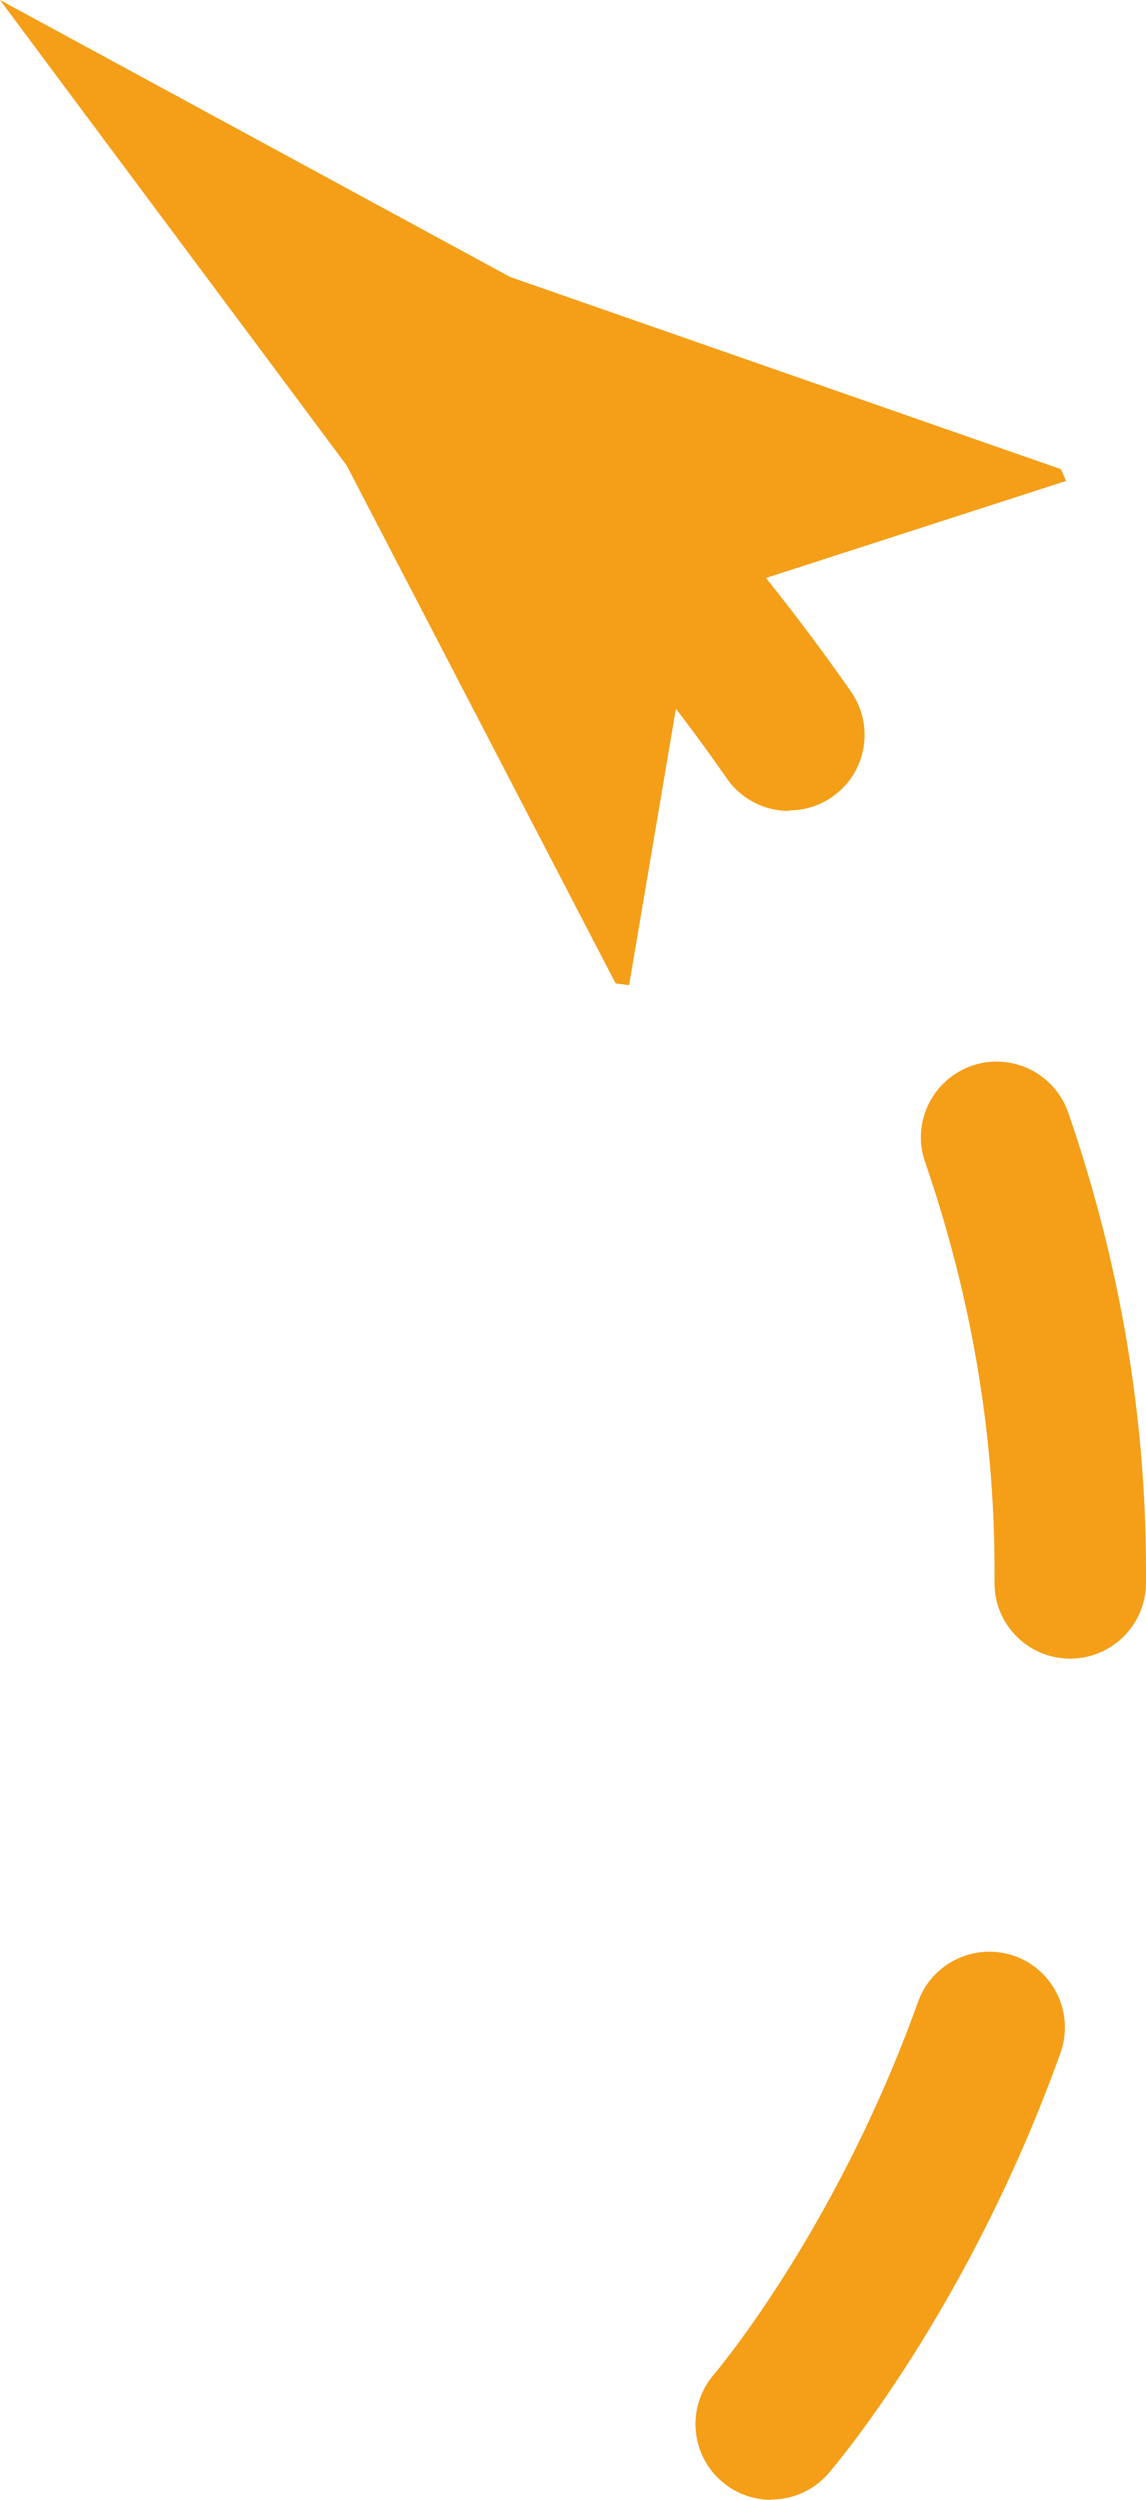 <?xml version="1.0" encoding="UTF-8"?><svg id="Livello_2" xmlns="http://www.w3.org/2000/svg" viewBox="0 0 45.85 100"><g id="Livello_1-2"><g><path d="M30.85,100c-.7,0-1.41-.24-1.98-.74-1.26-1.09-1.4-3-.31-4.27h0c.05-.06,4.88-5.74,8.17-14.91,.56-1.57,2.3-2.39,3.87-1.83,1.57,.56,2.39,2.3,1.83,3.87-3.69,10.29-9.06,16.56-9.28,16.82-.6,.69-1.44,1.05-2.29,1.05Zm11.97-33.65h-.03c-1.67-.01-3.02-1.38-3-3.05v-.48c0-5.48-.93-10.97-2.78-16.34-.55-1.58,.3-3.3,1.88-3.85,1.58-.54,3.3,.3,3.85,1.88,2.07,6,3.11,12.16,3.11,18.31v.53c-.02,1.66-1.37,3-3.03,3Zm-11.25-33.91c-.96,0-1.9-.45-2.49-1.3-2.31-3.32-5.03-6.64-8.07-9.87-1.15-1.22-1.09-3.13,.12-4.28,1.21-1.15,3.13-1.1,4.28,.12,3.25,3.44,6.16,7,8.64,10.56,.95,1.37,.62,3.26-.76,4.21-.53,.37-1.13,.54-1.73,.54Z" fill="#f59e17"/><path d="M27.77,24.05l-2.6,15.36-.54-.07L13.87,18.62C9.25,12.41,4.62,6.21,0,0,6.8,3.69,13.61,7.39,20.41,11.08l22.04,7.69,.2,.47-14.88,4.81Z" fill="#f59e17"/></g></g></svg>